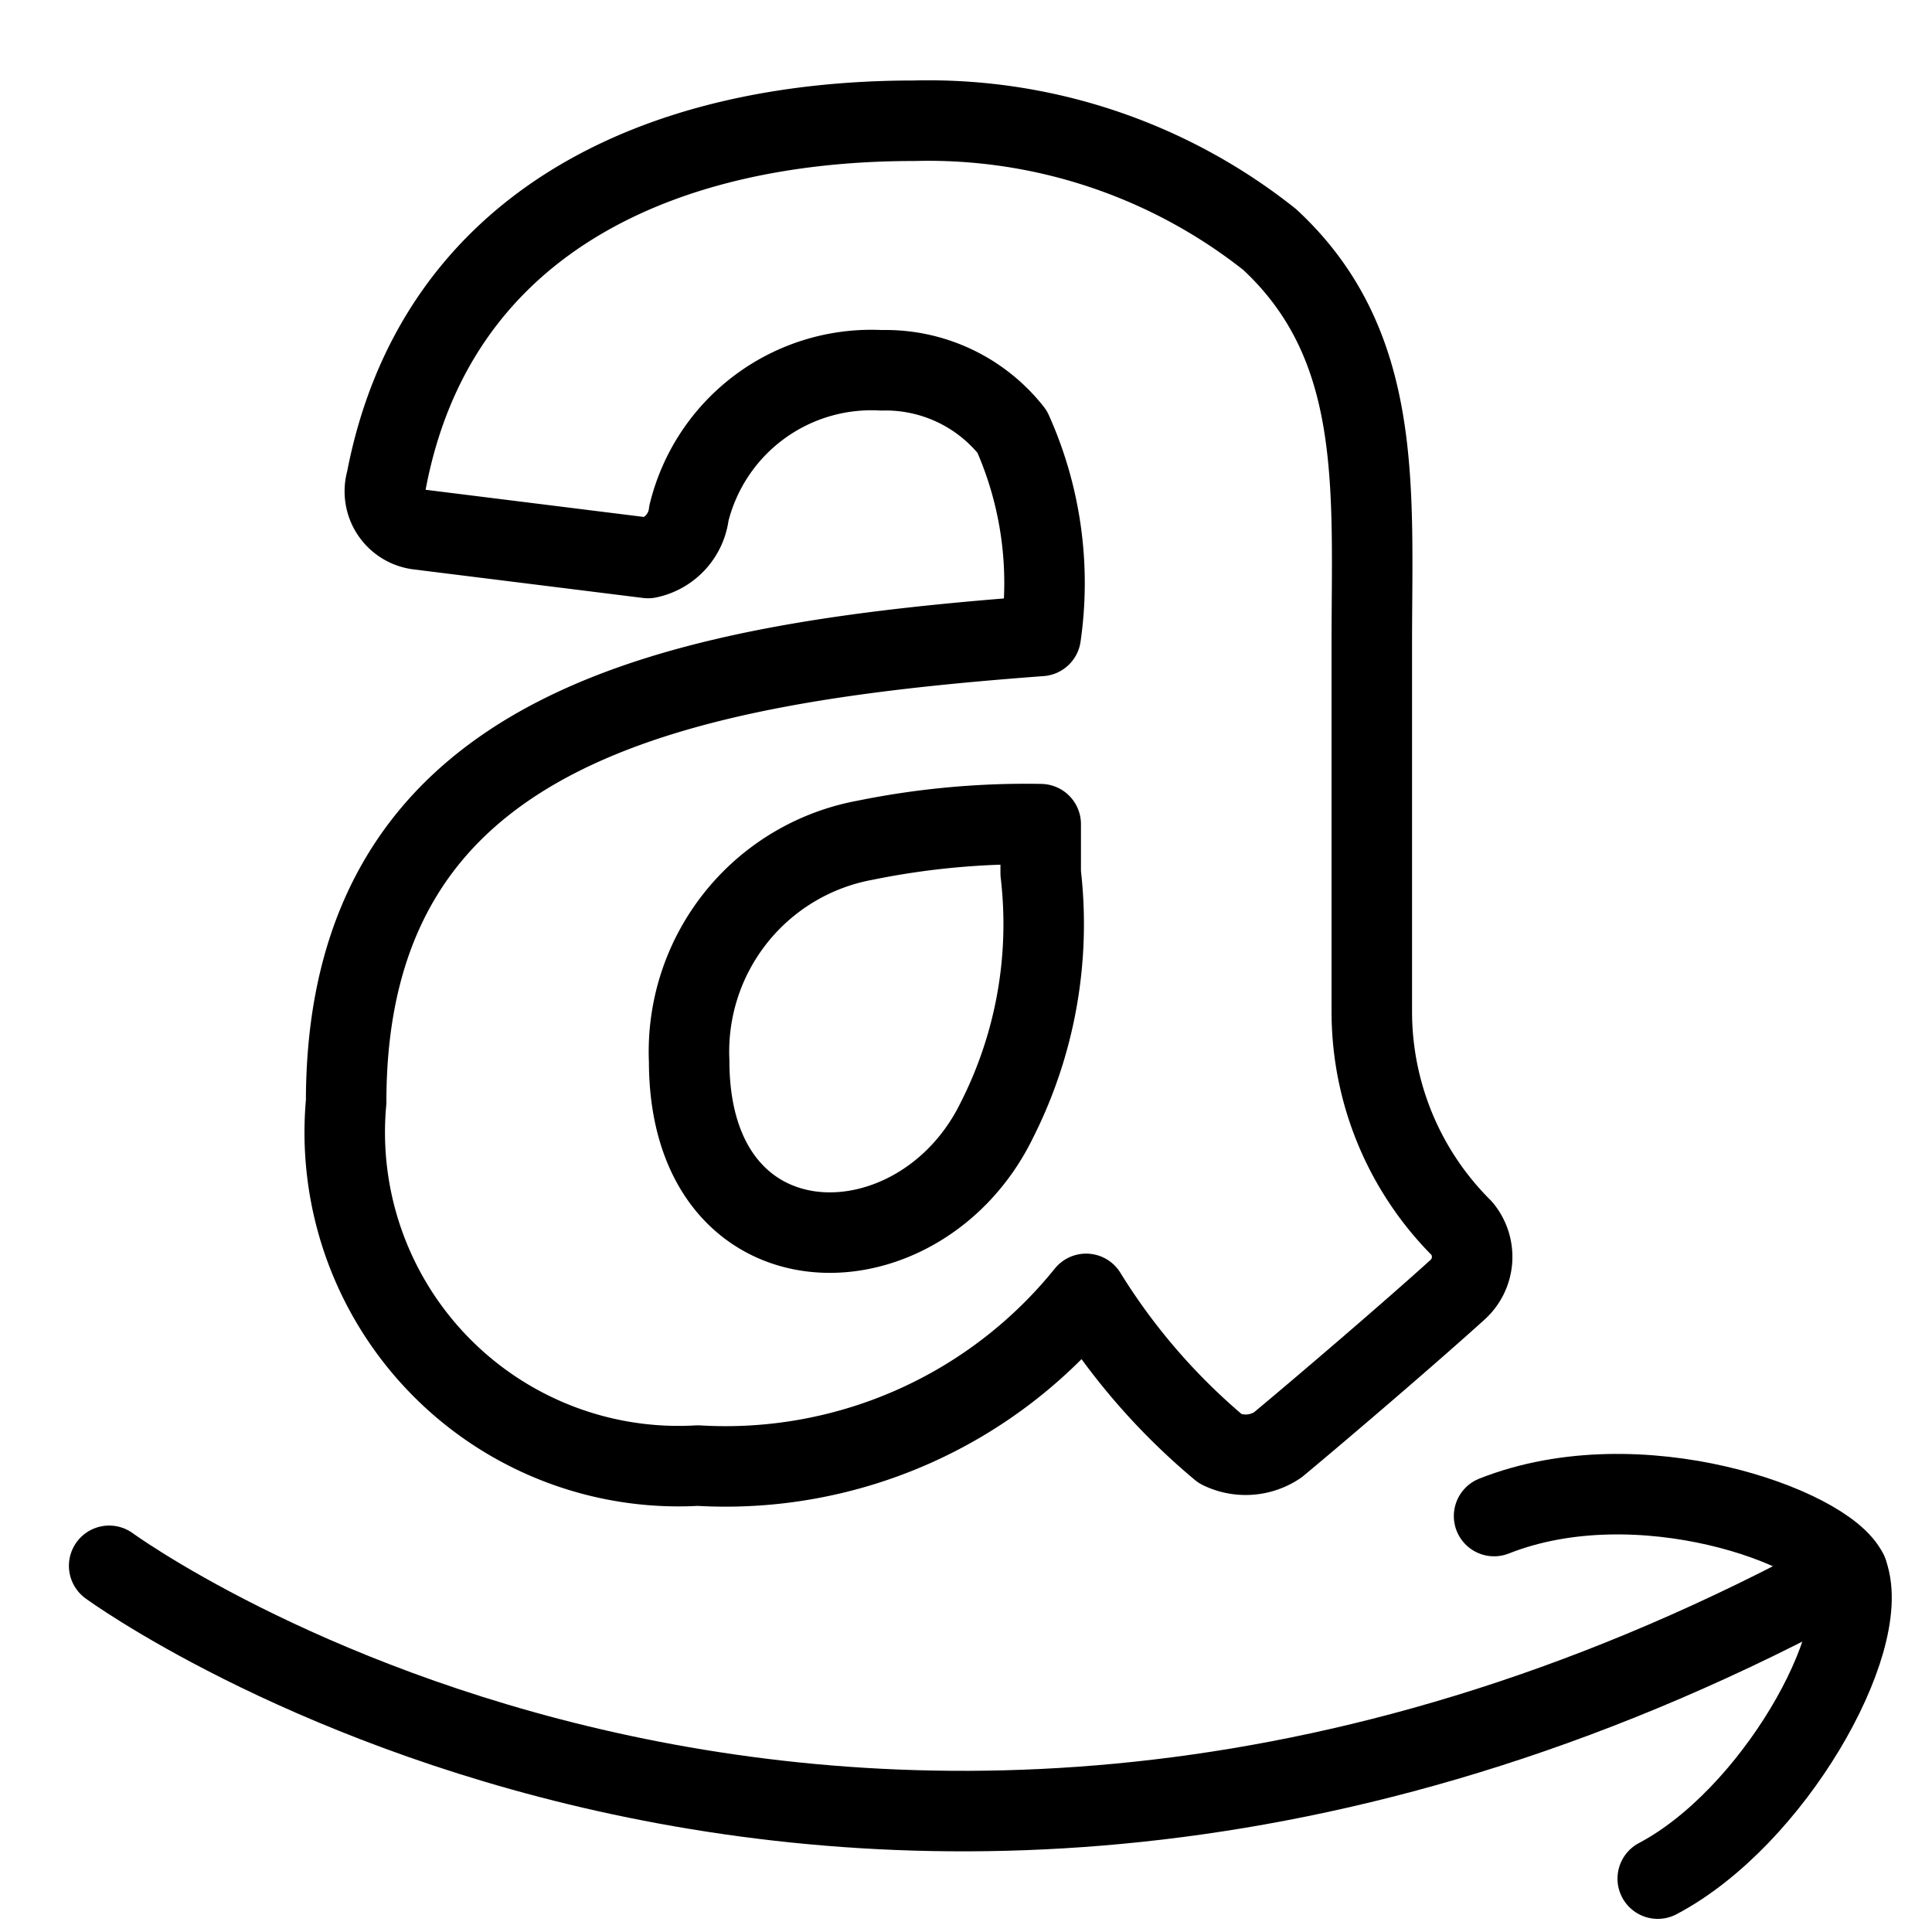 <svg viewBox="0 0 24 24" xmlns="http://www.w3.org/2000/svg"><g transform="matrix(1,0,0,1,0,0)"><path d="M22.95,19.533c-12.3,6.719-21.594-.082-21.594-.082" fill="none" stroke="#000000" stroke-linecap="round" stroke-linejoin="round"></path><path d="M20.593,23.337c1.432-.755,2.658-2.937,2.363-3.787l-.006-.017c-.26-.559-2.586-1.414-4.39-.7" fill="none" stroke="#000000" stroke-linecap="round" stroke-linejoin="round"></path><path d="M12.928,7.9C8.383,8.24,4.3,8.995,4.3,13.686a4.146,4.146,0,0,0,4.369,4.52,5.751,5.751,0,0,0,4.823-2.133A7.944,7.944,0,0,0,15.163,18a.712.712,0,0,0,.71-.051c.61-.508,1.677-1.423,2.235-1.929a.551.551,0,0,0,.051-.761,3.8,3.8,0,0,1-1.118-2.692V8c0-1.929.153-3.708-1.269-5.025A6.82,6.82,0,0,0,11.354,1.5C8.1,1.5,5.4,2.829,4.8,5.969a.477.477,0,0,0,.407.609l2.843.354a.643.643,0,0,0,.508-.557A2.333,2.333,0,0,1,10.948,4.6a2,2,0,0,1,1.625.762A4.591,4.591,0,0,1,12.928,7.9Zm-.558,6.042c-.97,1.935-3.809,1.941-3.809-.762a2.67,2.67,0,0,1,2.184-2.742,9.984,9.984,0,0,1,2.183-.2v.61A5.391,5.391,0,0,1,12.37,13.941Z" fill="none" stroke="#000000" stroke-linecap="round" stroke-linejoin="round"></path></g></svg>